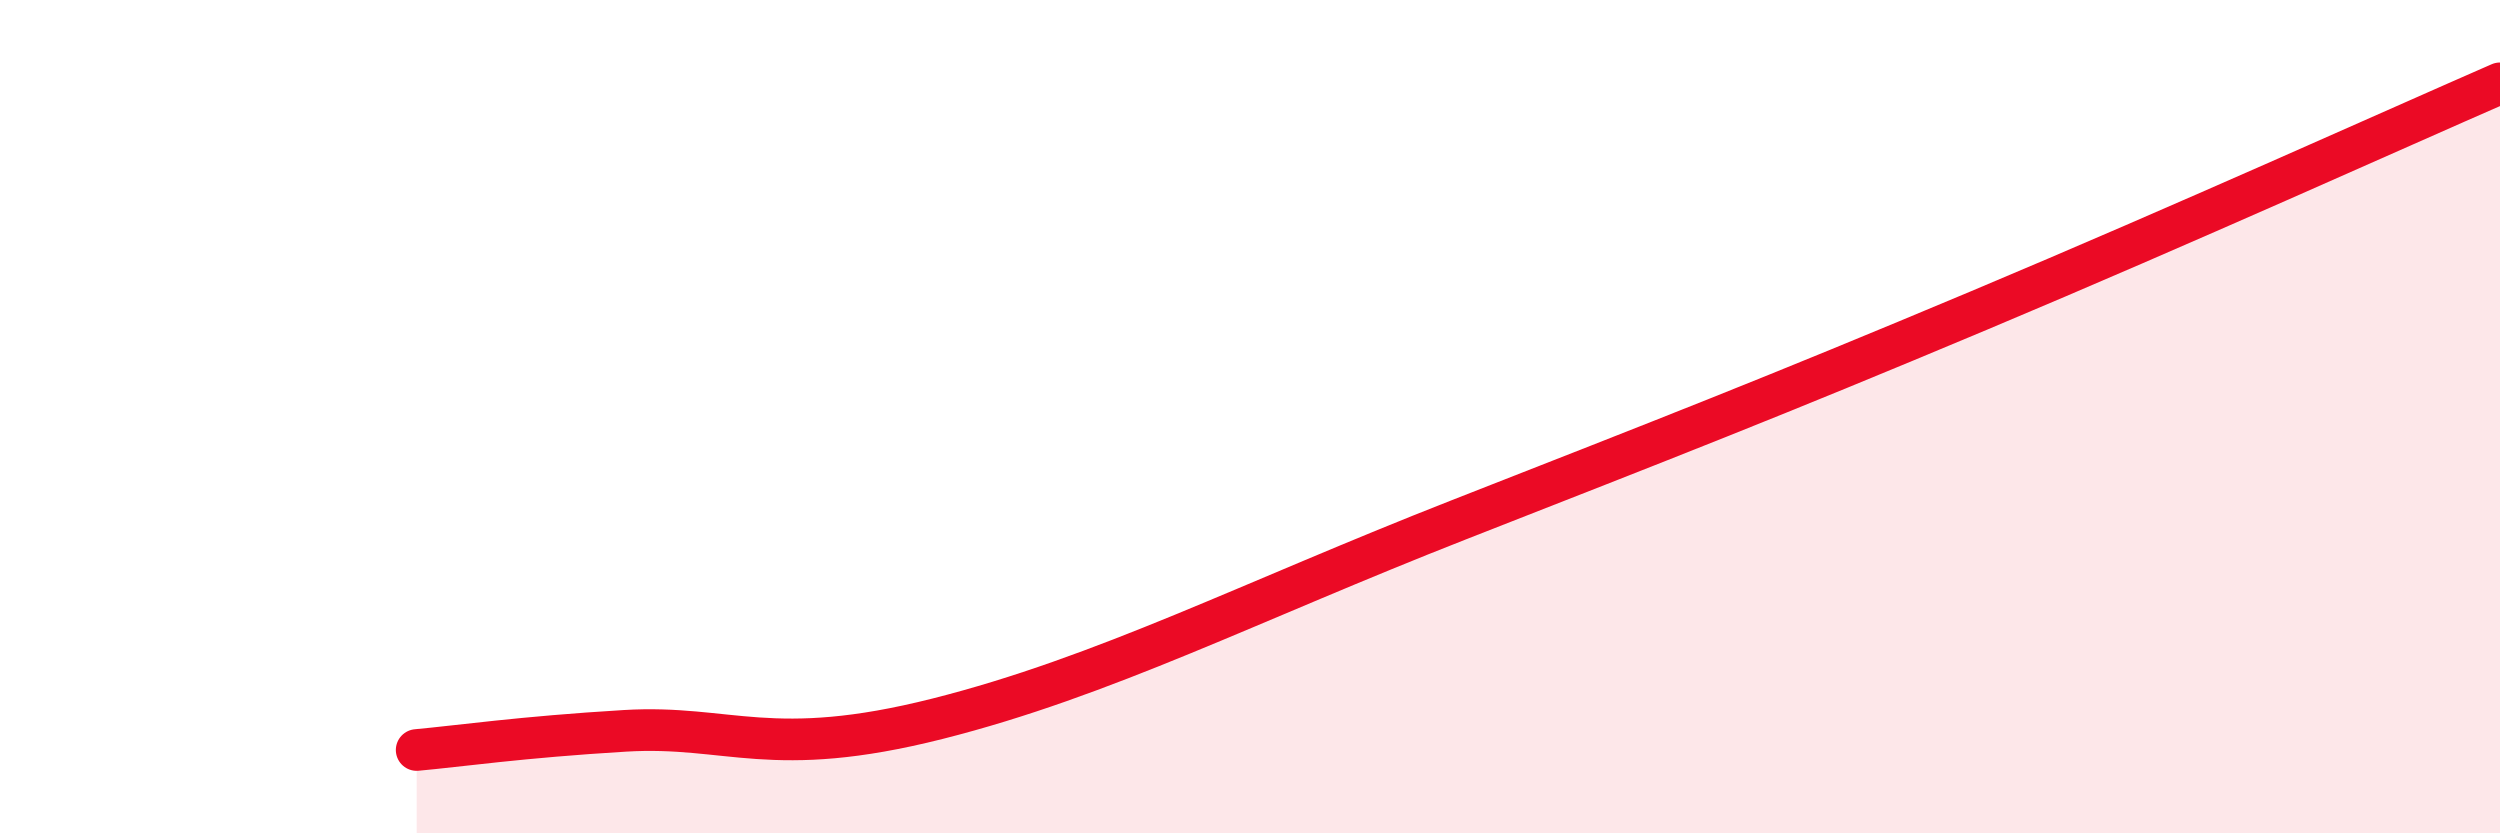 
    <svg width="60" height="20" viewBox="0 0 60 20" xmlns="http://www.w3.org/2000/svg">
      <path
        d="M 10,18 C 11,17.91 12.5,17.69 15,17.54 C 17.5,17.39 18.5,18.26 22.5,17.25 C 26.5,16.24 30,14.44 35,12.48 C 40,10.52 42.5,9.55 47.5,7.45 C 52.5,5.35 57.5,3.09 60,2L60 20L10 20Z"
        fill="#EB0A25"
        opacity="0.1"
        stroke-linecap="round"
        stroke-linejoin="round"
      />
      <path
        d="M 10,18 C 11,17.91 12.5,17.69 15,17.54 C 17.5,17.39 18.5,18.26 22.5,17.25 C 26.5,16.24 30,14.44 35,12.48 C 40,10.52 42.5,9.55 47.5,7.45 C 52.5,5.35 57.5,3.09 60,2"
        stroke="#EB0A25"
        stroke-width="1"
        fill="none"
        stroke-linecap="round"
        stroke-linejoin="round"
      />
    </svg>
  